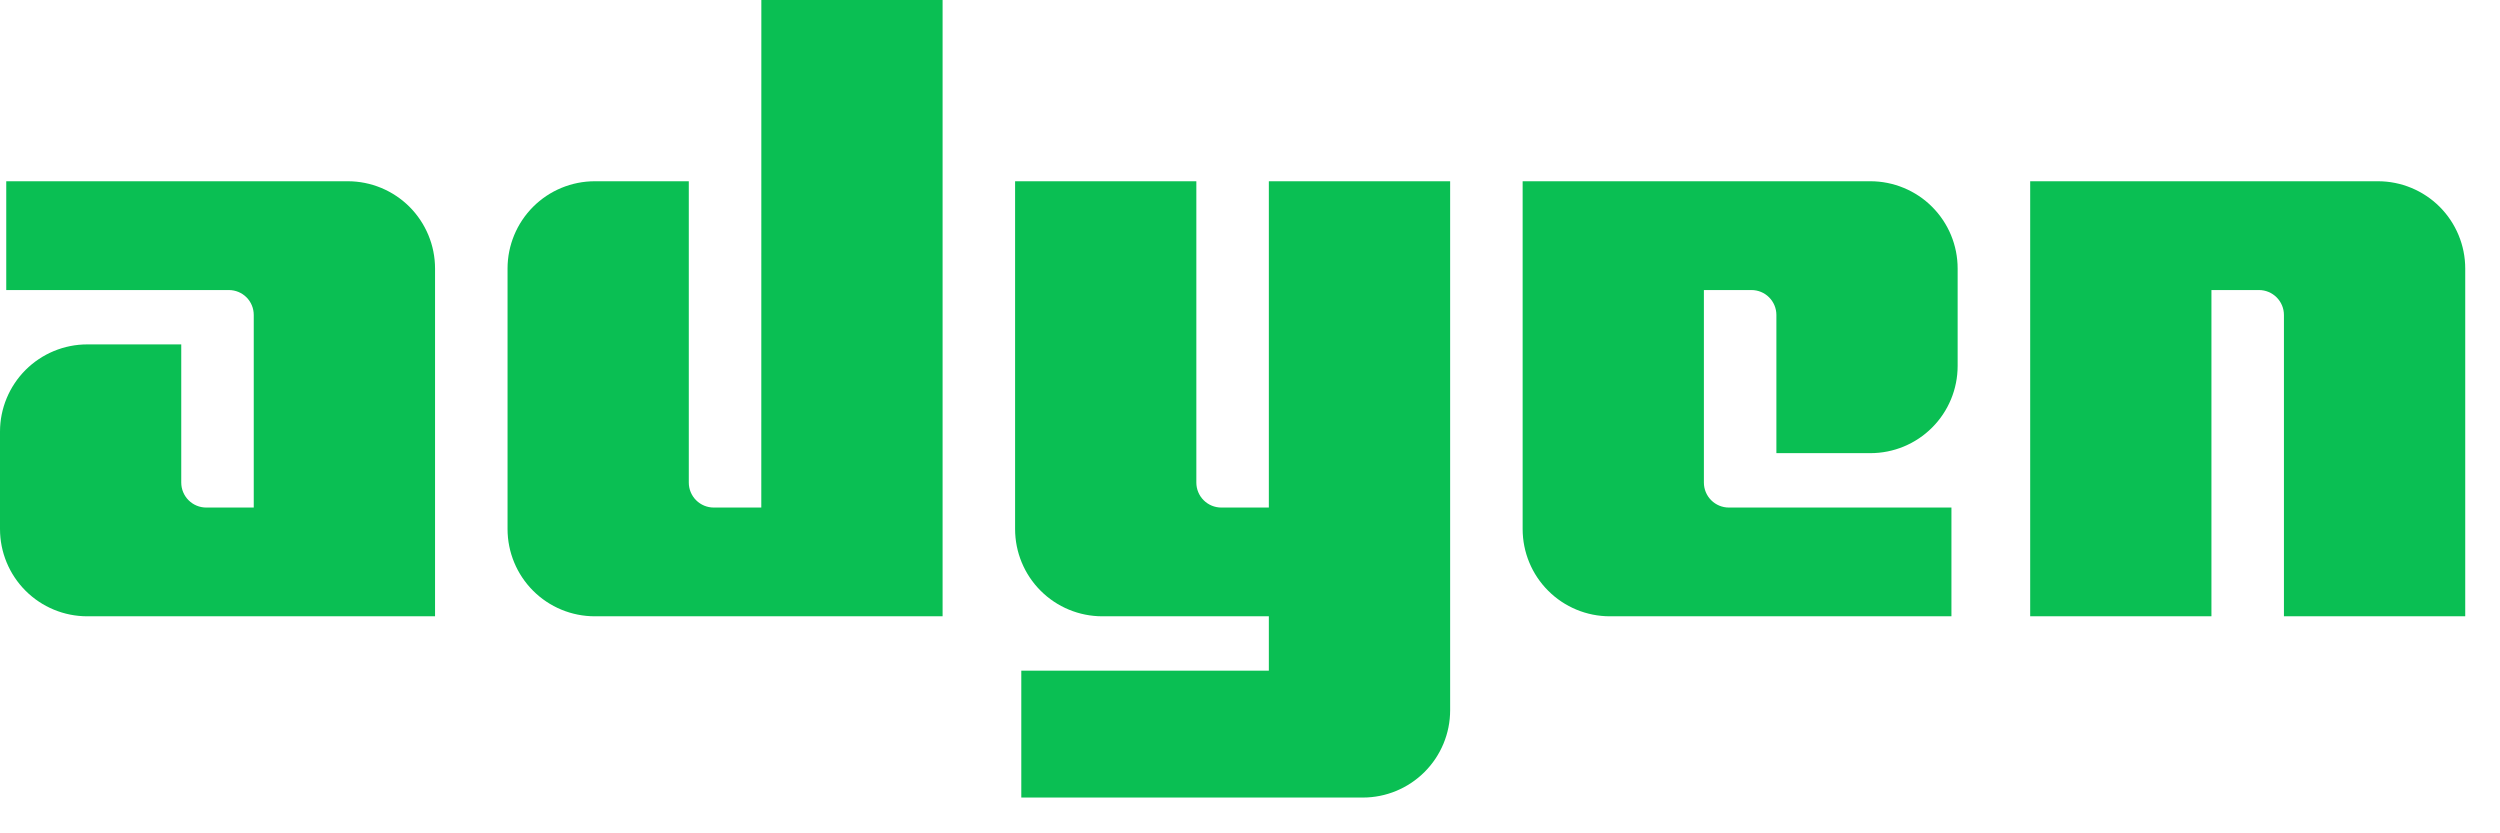 <?xml version="1.0" encoding="utf-8"?>
<svg xmlns="http://www.w3.org/2000/svg" fill="none" height="100%" overflow="visible" preserveAspectRatio="none" style="display: block;" viewBox="0 0 54 18" width="100%">
<g id="Adyen">
<path d="M7.512 3.915H0.135V6.265L4.943 6.265C5.086 6.265 5.223 6.321 5.324 6.422C5.425 6.523 5.481 6.66 5.481 6.803V10.963H4.454C4.311 10.963 4.174 10.906 4.073 10.805C3.972 10.704 3.915 10.567 3.915 10.424V7.439H1.885C1.385 7.439 0.906 7.638 0.552 7.991C0.199 8.345 0 8.824 0 9.324V11.427C0 11.927 0.199 12.407 0.552 12.76C0.906 13.114 1.385 13.312 1.885 13.312H9.397V5.8C9.397 5.3 9.198 4.821 8.845 4.467C8.491 4.114 8.012 3.915 7.512 3.915Z" fill="#0ABF53"/>
<path d="M16.444 10.963H15.417C15.274 10.963 15.137 10.906 15.036 10.805C14.935 10.704 14.878 10.567 14.878 10.424V3.915H12.848C12.348 3.915 11.868 4.114 11.515 4.467C11.162 4.821 10.963 5.3 10.963 5.8V11.427C10.963 11.927 11.162 12.407 11.515 12.76C11.868 13.114 12.348 13.312 12.848 13.312H20.36V0H16.445L16.444 10.963Z" fill="#0ABF53"/>
<path d="M27.407 10.963H26.38C26.237 10.963 26.1 10.906 25.999 10.805C25.898 10.704 25.841 10.567 25.841 10.424V3.915H21.926V11.427C21.926 11.927 22.124 12.407 22.478 12.76C22.831 13.114 23.311 13.312 23.811 13.312H27.407V14.487H22.06V17.227H29.438C29.938 17.227 30.417 17.028 30.77 16.675C31.124 16.321 31.323 15.842 31.323 15.342V3.915H27.407V10.963Z" fill="#0ABF53"/>
<path d="M40.401 3.915H32.889V11.427C32.889 11.927 33.087 12.407 33.441 12.76C33.794 13.114 34.274 13.312 34.773 13.312H42.151V10.963H37.343C37.2 10.963 37.063 10.906 36.962 10.805C36.861 10.704 36.804 10.567 36.804 10.424V6.265H37.832C37.974 6.265 38.111 6.321 38.212 6.422C38.313 6.523 38.37 6.66 38.37 6.803V9.788H40.401C40.901 9.788 41.38 9.59 41.733 9.236C42.087 8.883 42.285 8.403 42.285 7.904V5.8C42.285 5.553 42.237 5.308 42.142 5.079C42.047 4.85 41.908 4.642 41.733 4.467C41.559 4.292 41.351 4.154 41.122 4.059C40.893 3.964 40.648 3.915 40.401 3.915Z" fill="#0ABF53"/>
<path d="M51.364 3.915H43.852V13.312H47.767V6.265H48.795C48.937 6.265 49.074 6.322 49.175 6.423C49.276 6.524 49.333 6.66 49.333 6.803V13.312H53.249V5.8C53.249 5.3 53.05 4.821 52.697 4.467C52.343 4.114 51.864 3.915 51.364 3.915Z" fill="#0ABF53"/>
</g>
</svg>
